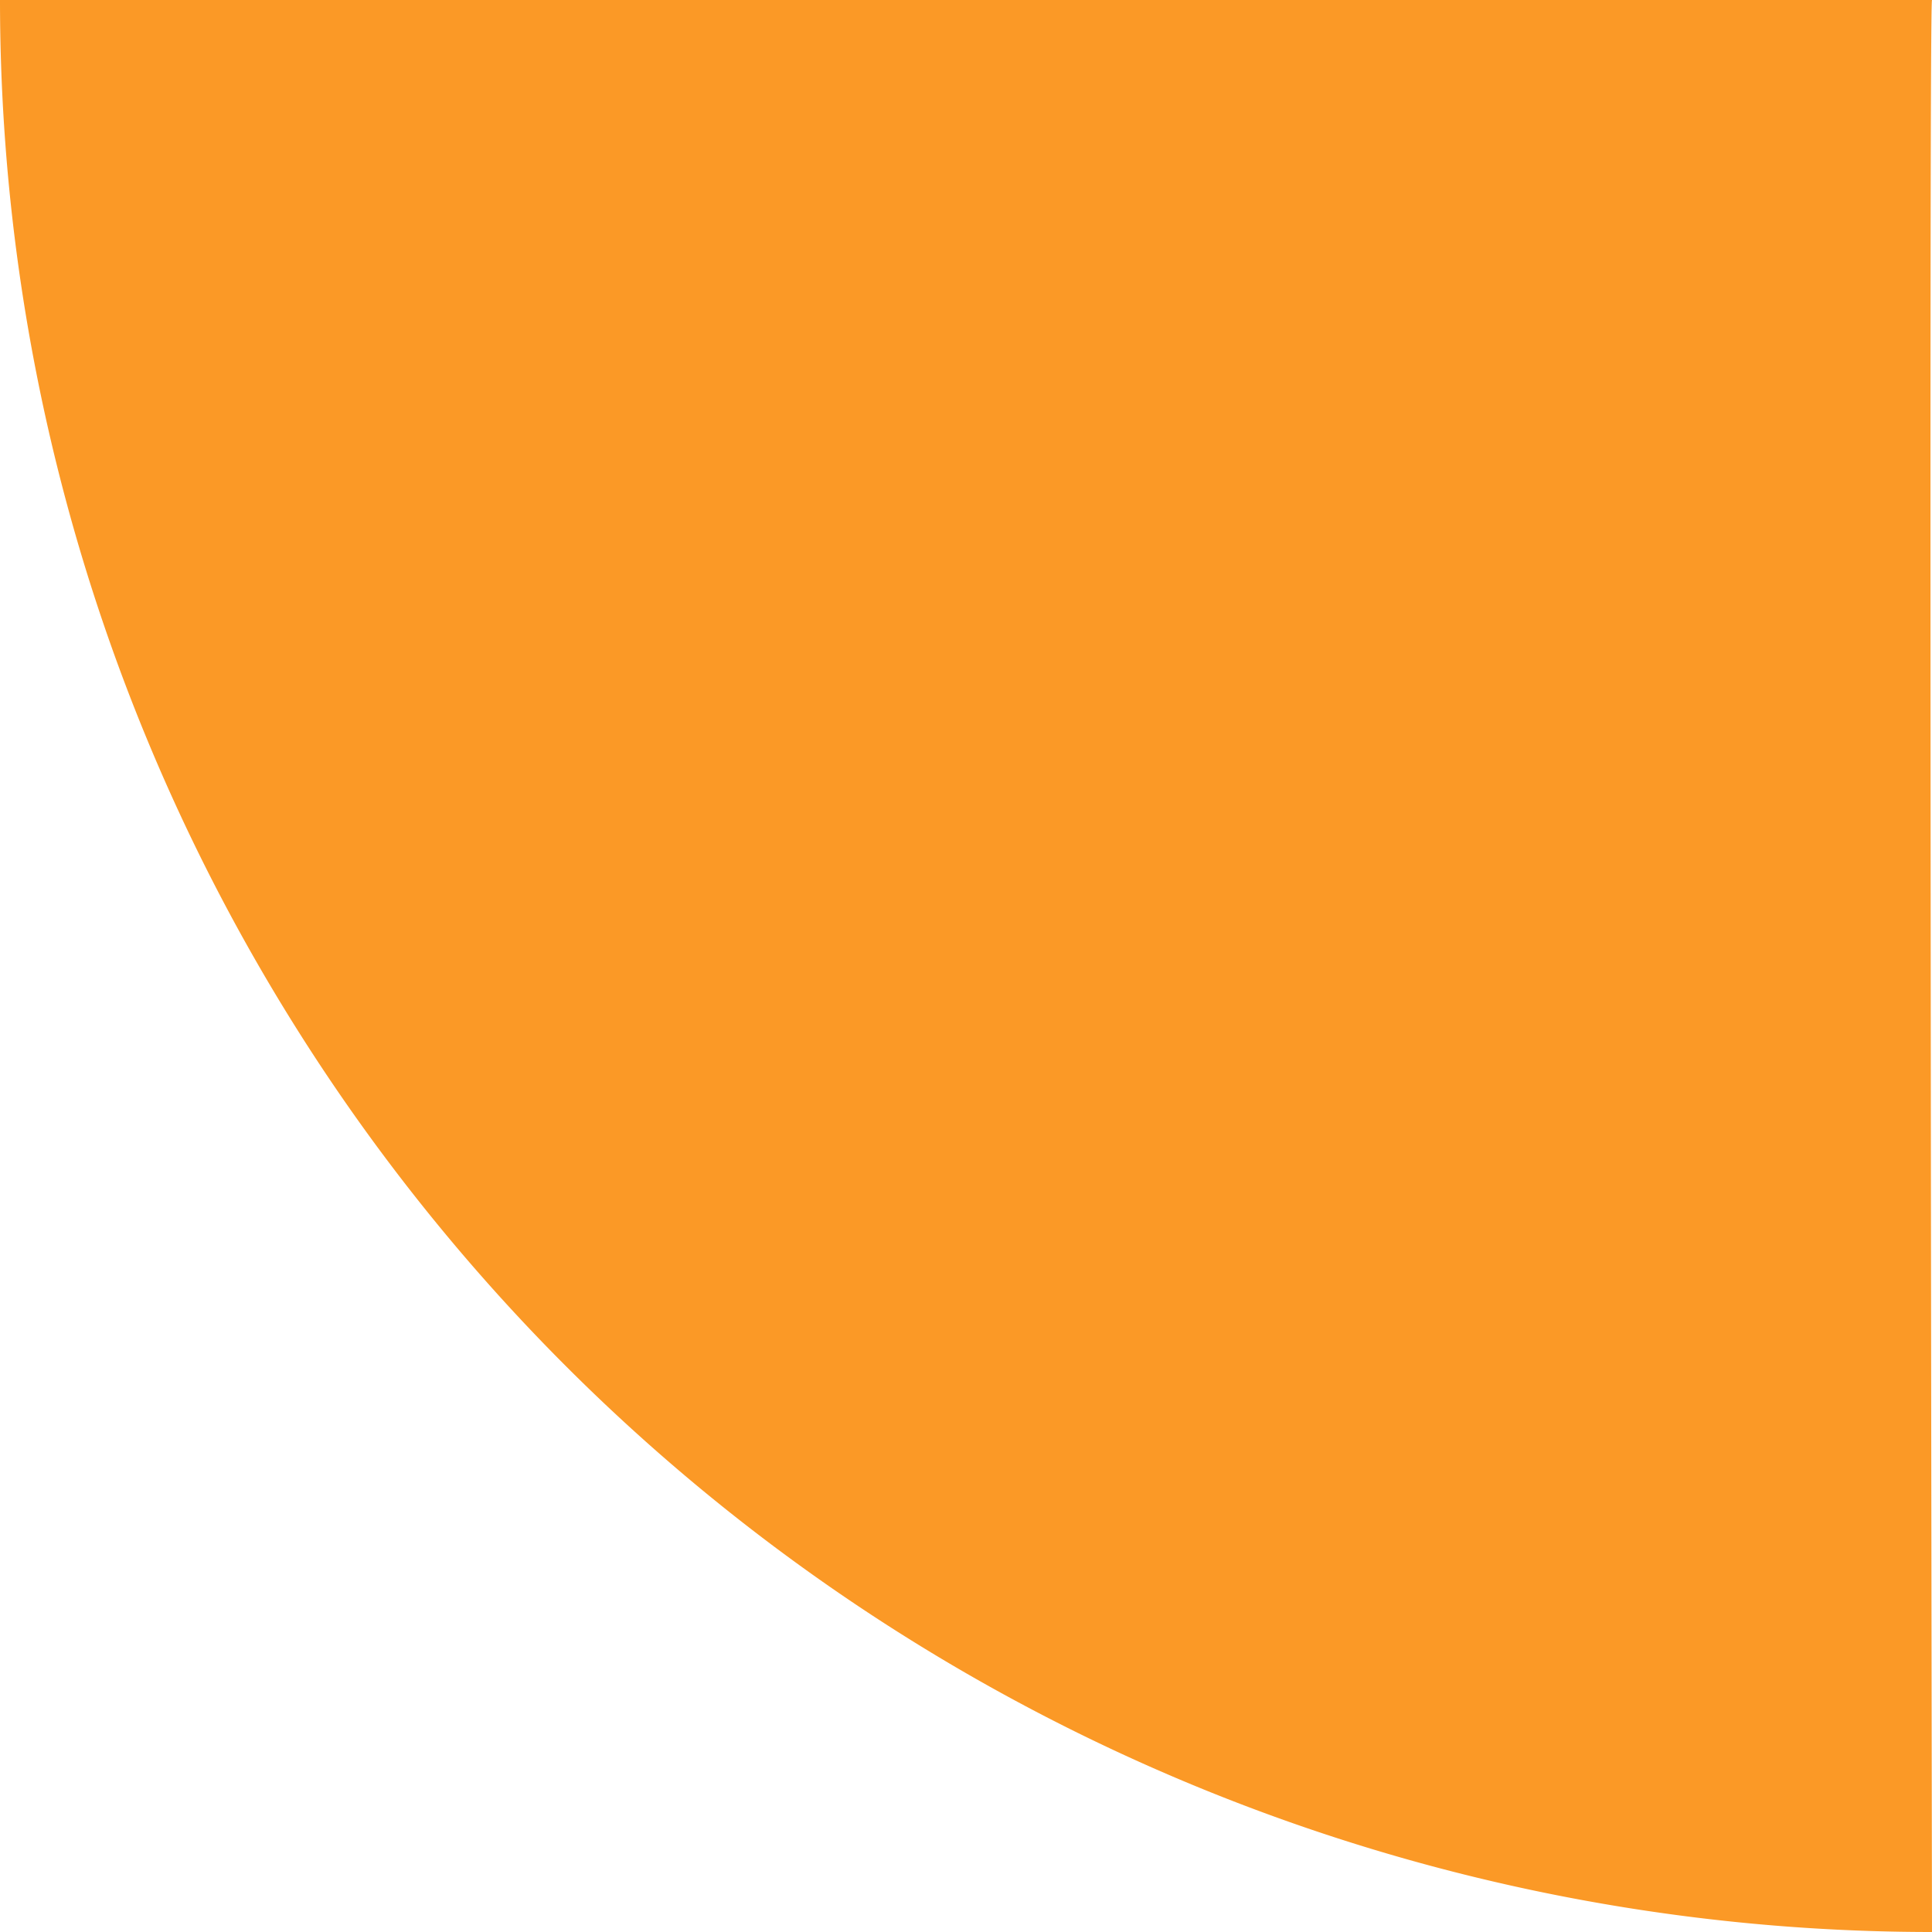 <?xml version="1.0" encoding="UTF-8" standalone="no"?>
<svg
   width="170"
   height="170"
   viewBox="0 0 170 170"
   version="1.1"
   id="svg28"
   sodipodi:docname="about-us-shape-01.svg"
   inkscape:version="1.2.2 (732a01da63, 2022-12-09)"
   xmlns:inkscape="http://www.inkscape.org/namespaces/inkscape"
   xmlns:sodipodi="http://sodipodi.sourceforge.net/DTD/sodipodi-0.dtd"
   xmlns="http://www.w3.org/2000/svg"
   xmlns:svg="http://www.w3.org/2000/svg">
  <defs
     id="defs32" />
  <sodipodi:namedview
     id="namedview30"
     pagecolor="#ffffff"
     bordercolor="#000000"
     borderopacity="0.25"
     inkscape:showpageshadow="2"
     inkscape:pageopacity="0.0"
     inkscape:pagecheckerboard="0"
     inkscape:deskcolor="#d1d1d1"
     showgrid="false"
     inkscape:zoom="4.9235294"
     inkscape:cx="85"
     inkscape:cy="85.101553"
     inkscape:window-width="1920"
     inkscape:window-height="1017"
     inkscape:window-x="-8"
     inkscape:window-y="-8"
     inkscape:window-maximized="1"
     inkscape:current-layer="svg28" />
  <path
     d="M0,0A170,170,0,0,0,170,170S169.7,0,170,0Z"
     fill="#fedf72"
     id="path26"
     style="fill:#fb9926;fill-opacity:1" />
</svg>
